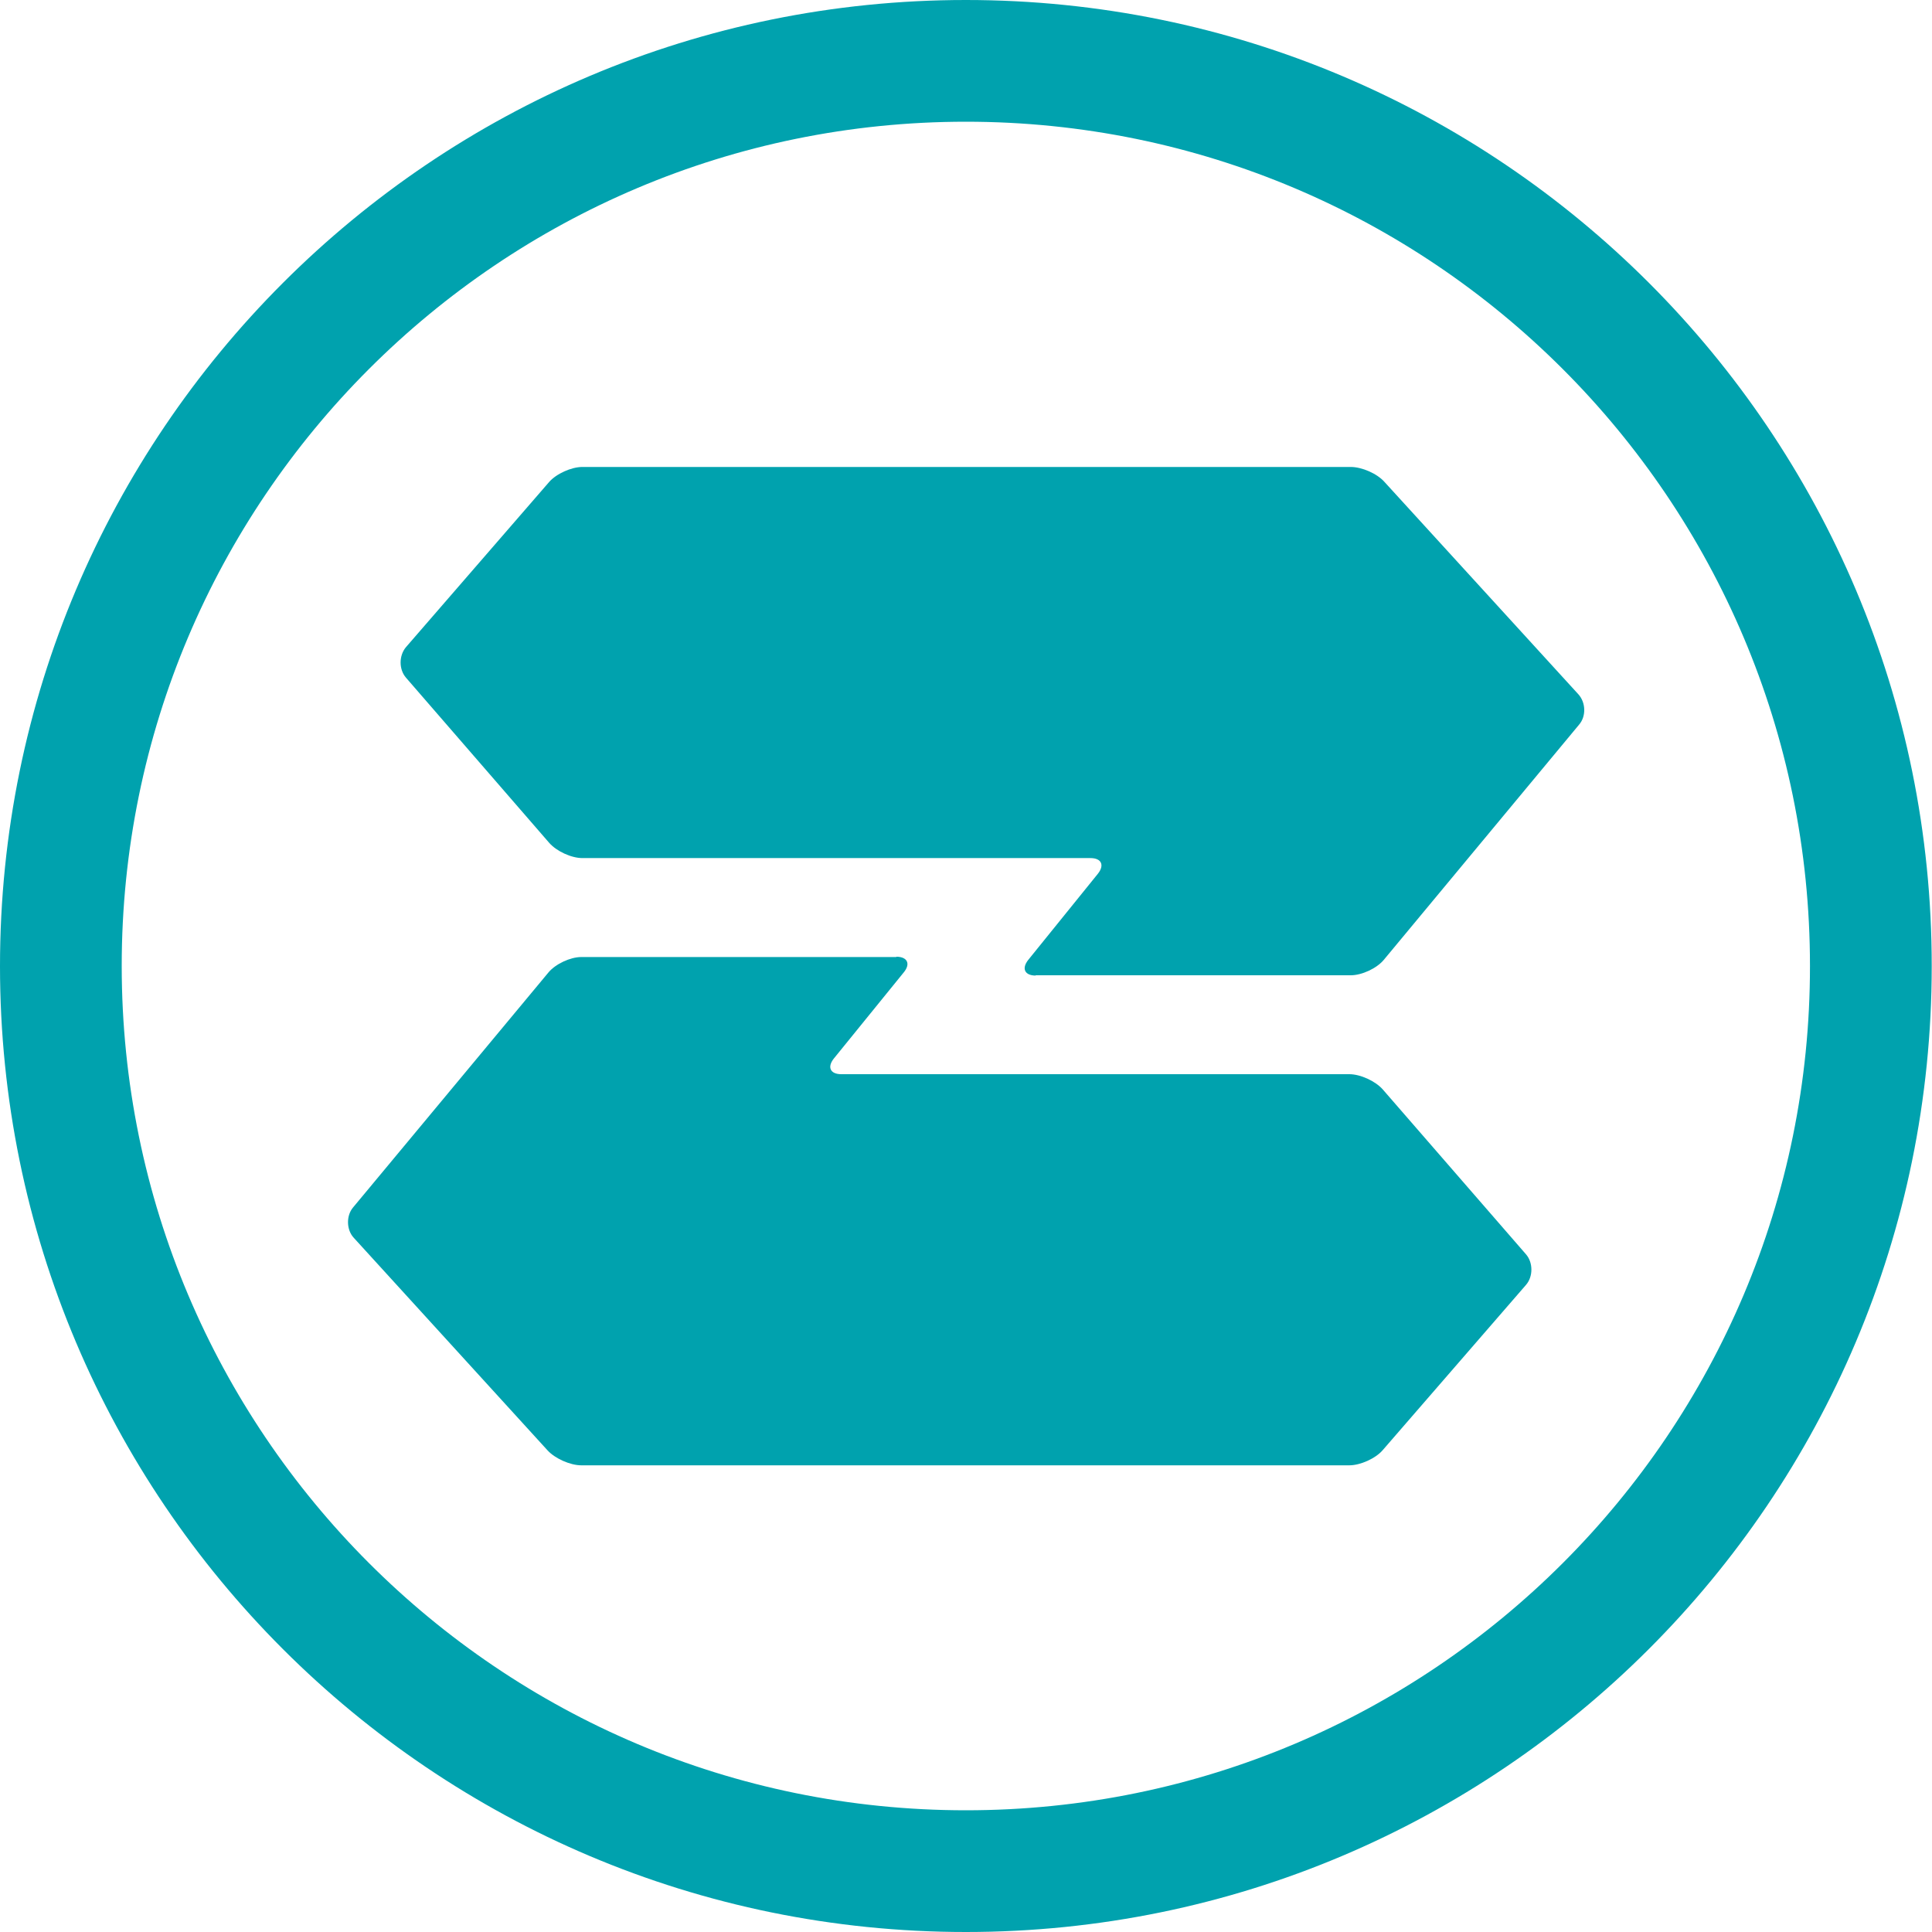 <svg width="56" height="56" xmlns="http://www.w3.org/2000/svg" xmlns:xlink="http://www.w3.org/1999/xlink" xml:space="preserve" overflow="hidden"><g transform="translate(-52 -125)"><path d="M82.02 153.277C81.698 153.277 81.607 153.07 81.805 152.822L83.822 150.327C84.02 150.079 83.929 149.872 83.607 149.872L68.882 149.872C68.559 149.872 68.13 149.674 67.915 149.426L63.767 144.642C63.56 144.402 63.56 144.005 63.767 143.758L67.915 138.973C68.122 138.734 68.559 138.535 68.882 138.535L91.151 138.535C91.474 138.535 91.912 138.725 92.126 138.965L97.754 145.129C97.968 145.369 97.977 145.766 97.77 146.005L92.11 152.822C91.903 153.07 91.474 153.269 91.151 153.269L82.02 153.269Z" fill="#00A2AE"/><path d="M77.98 152.731C78.302 152.731 78.401 152.938 78.195 153.186L76.17 155.681C75.972 155.929 76.063 156.136 76.385 156.136L91.11 156.136C91.432 156.136 91.862 156.334 92.077 156.574L96.233 161.358C96.44 161.598 96.44 162.003 96.233 162.242L92.077 167.035C91.87 167.275 91.432 167.473 91.11 167.473L68.849 167.473C68.526 167.473 68.088 167.275 67.874 167.043L62.255 160.879C62.04 160.648 62.032 160.243 62.23 160.003L67.898 153.186C68.105 152.938 68.535 152.74 68.849 152.74L77.98 152.74Z" fill="#00A2AE"/><path d="M79.996 125C64.535 125 52 137.535 52 153.004 52 168.465 64.535 181 79.996 181 95.456 181 107.992 168.465 107.992 153.004 108 137.535 95.465 125 79.996 125ZM79.996 177.472C66.477 177.472 55.528 166.515 55.528 152.996 55.528 139.485 66.486 128.528 79.996 128.528 93.506 128.528 104.463 139.485 104.463 152.996 104.472 166.515 93.514 177.472 79.996 177.472Z" fill="#00A2AE"/></g></svg>
